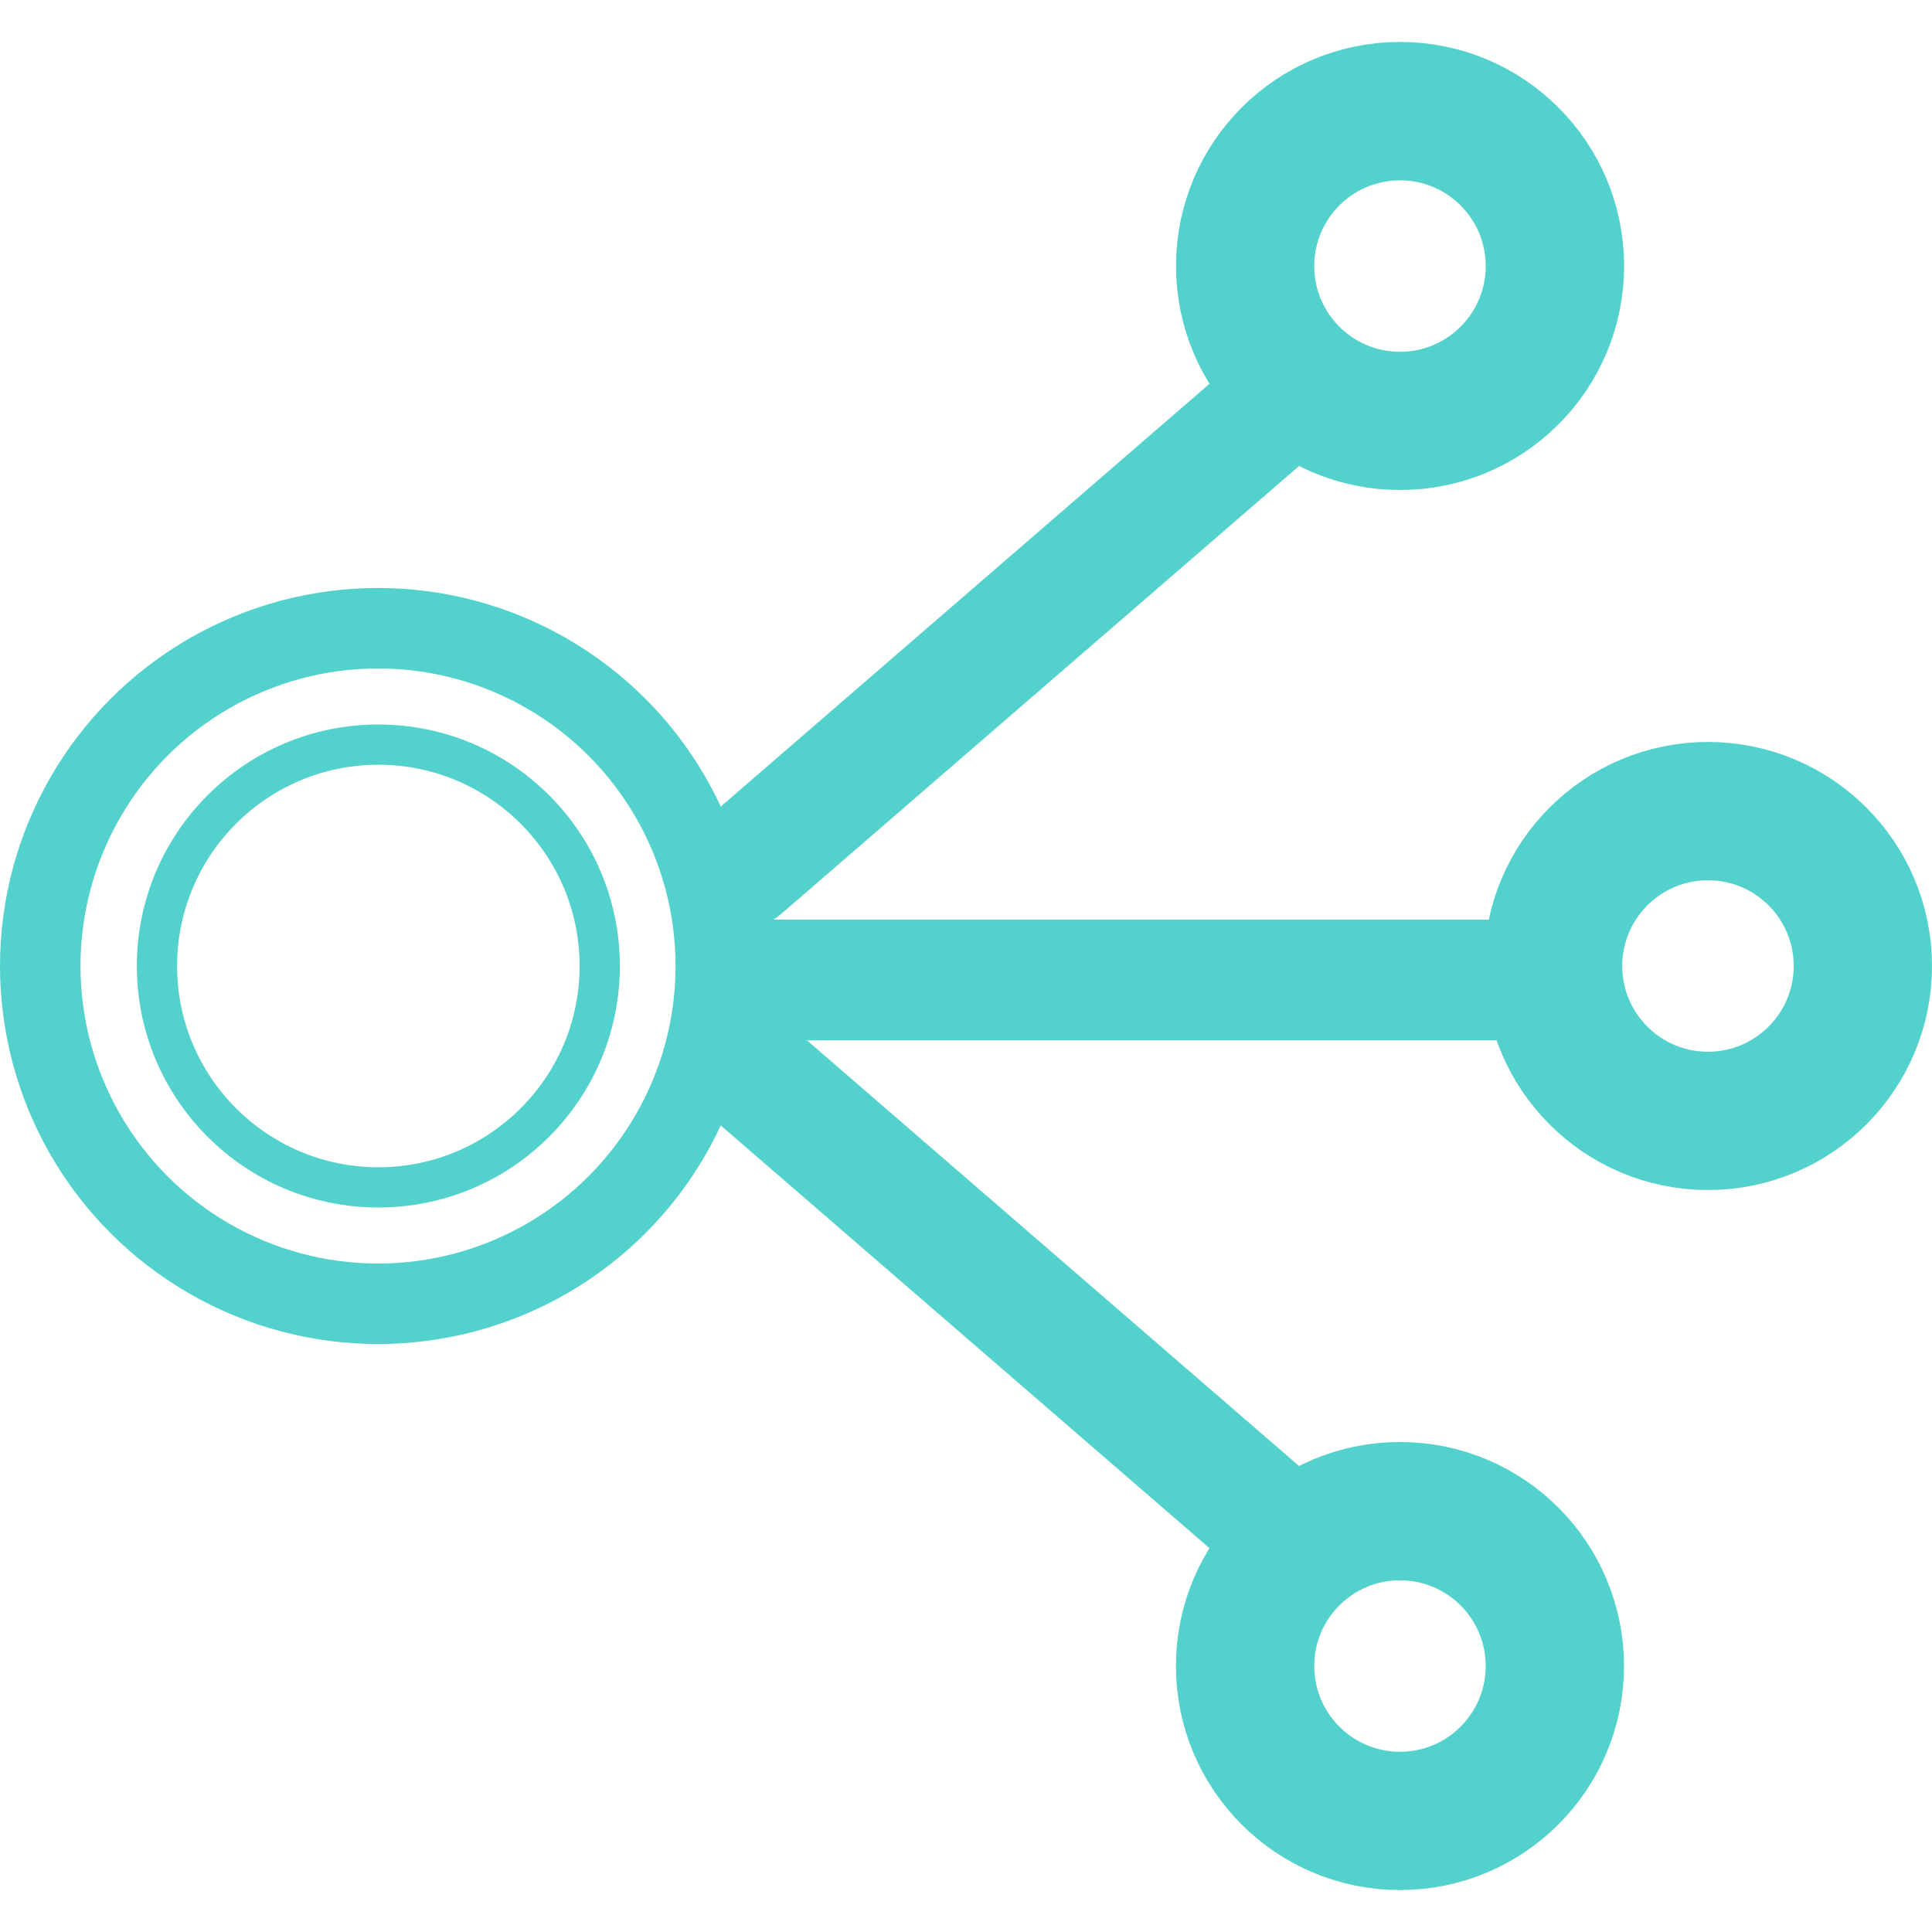 <svg width="24" height="24" viewBox="0 0 24 24" fill="none" xmlns="http://www.w3.org/2000/svg">
<g id="Frame 2125648842">
<circle id="Ellipse 604" cx="17.391" cy="20.696" r="2.033" stroke="#53D2CD" stroke-width="1.5"/>
<circle id="Ellipse 610" cx="17.391" cy="20.696" r="1.315" stroke="#53D2CD" stroke-width="0.5"/>
<path id="Vector 1136" d="M15.652 18.783L9.217 13.217" stroke="#53D2CD" stroke-width="1.5" stroke-linecap="round"/>
<circle id="Ellipse 604_2" cx="2.783" cy="2.783" r="2.033" transform="matrix(1 0 0 -1 14.609 6.087)" stroke="#53D2CD" stroke-width="1.5"/>
<circle id="Ellipse 610_2" cx="1.565" cy="1.565" r="1.315" transform="matrix(1 0 0 -1 15.826 4.87)" stroke="#53D2CD" stroke-width="0.5"/>
<path id="Vector 1136_2" d="M15.652 5.217L9.217 10.783" stroke="#53D2CD" stroke-width="1.5" stroke-linecap="round"/>
<circle id="Ellipse 603" cx="21.217" cy="12" r="2.033" stroke="#53D2CD" stroke-width="1.5"/>
<circle id="Ellipse 608" cx="21.217" cy="12" r="1.315" stroke="#53D2CD" stroke-width="0.5"/>
<path id="Line 559" d="M18.783 12.174L9.391 12.174" stroke="#53D2CD" stroke-width="1.5" stroke-linecap="round"/>
<circle id="Ellipse 606" cx="4.696" cy="12" r="4.196" stroke="#53D2CD"/>
<circle id="Ellipse 607" cx="4.7" cy="12" r="2.75" stroke="#53D2CD" stroke-width="0.5"/>
</g>
</svg>
